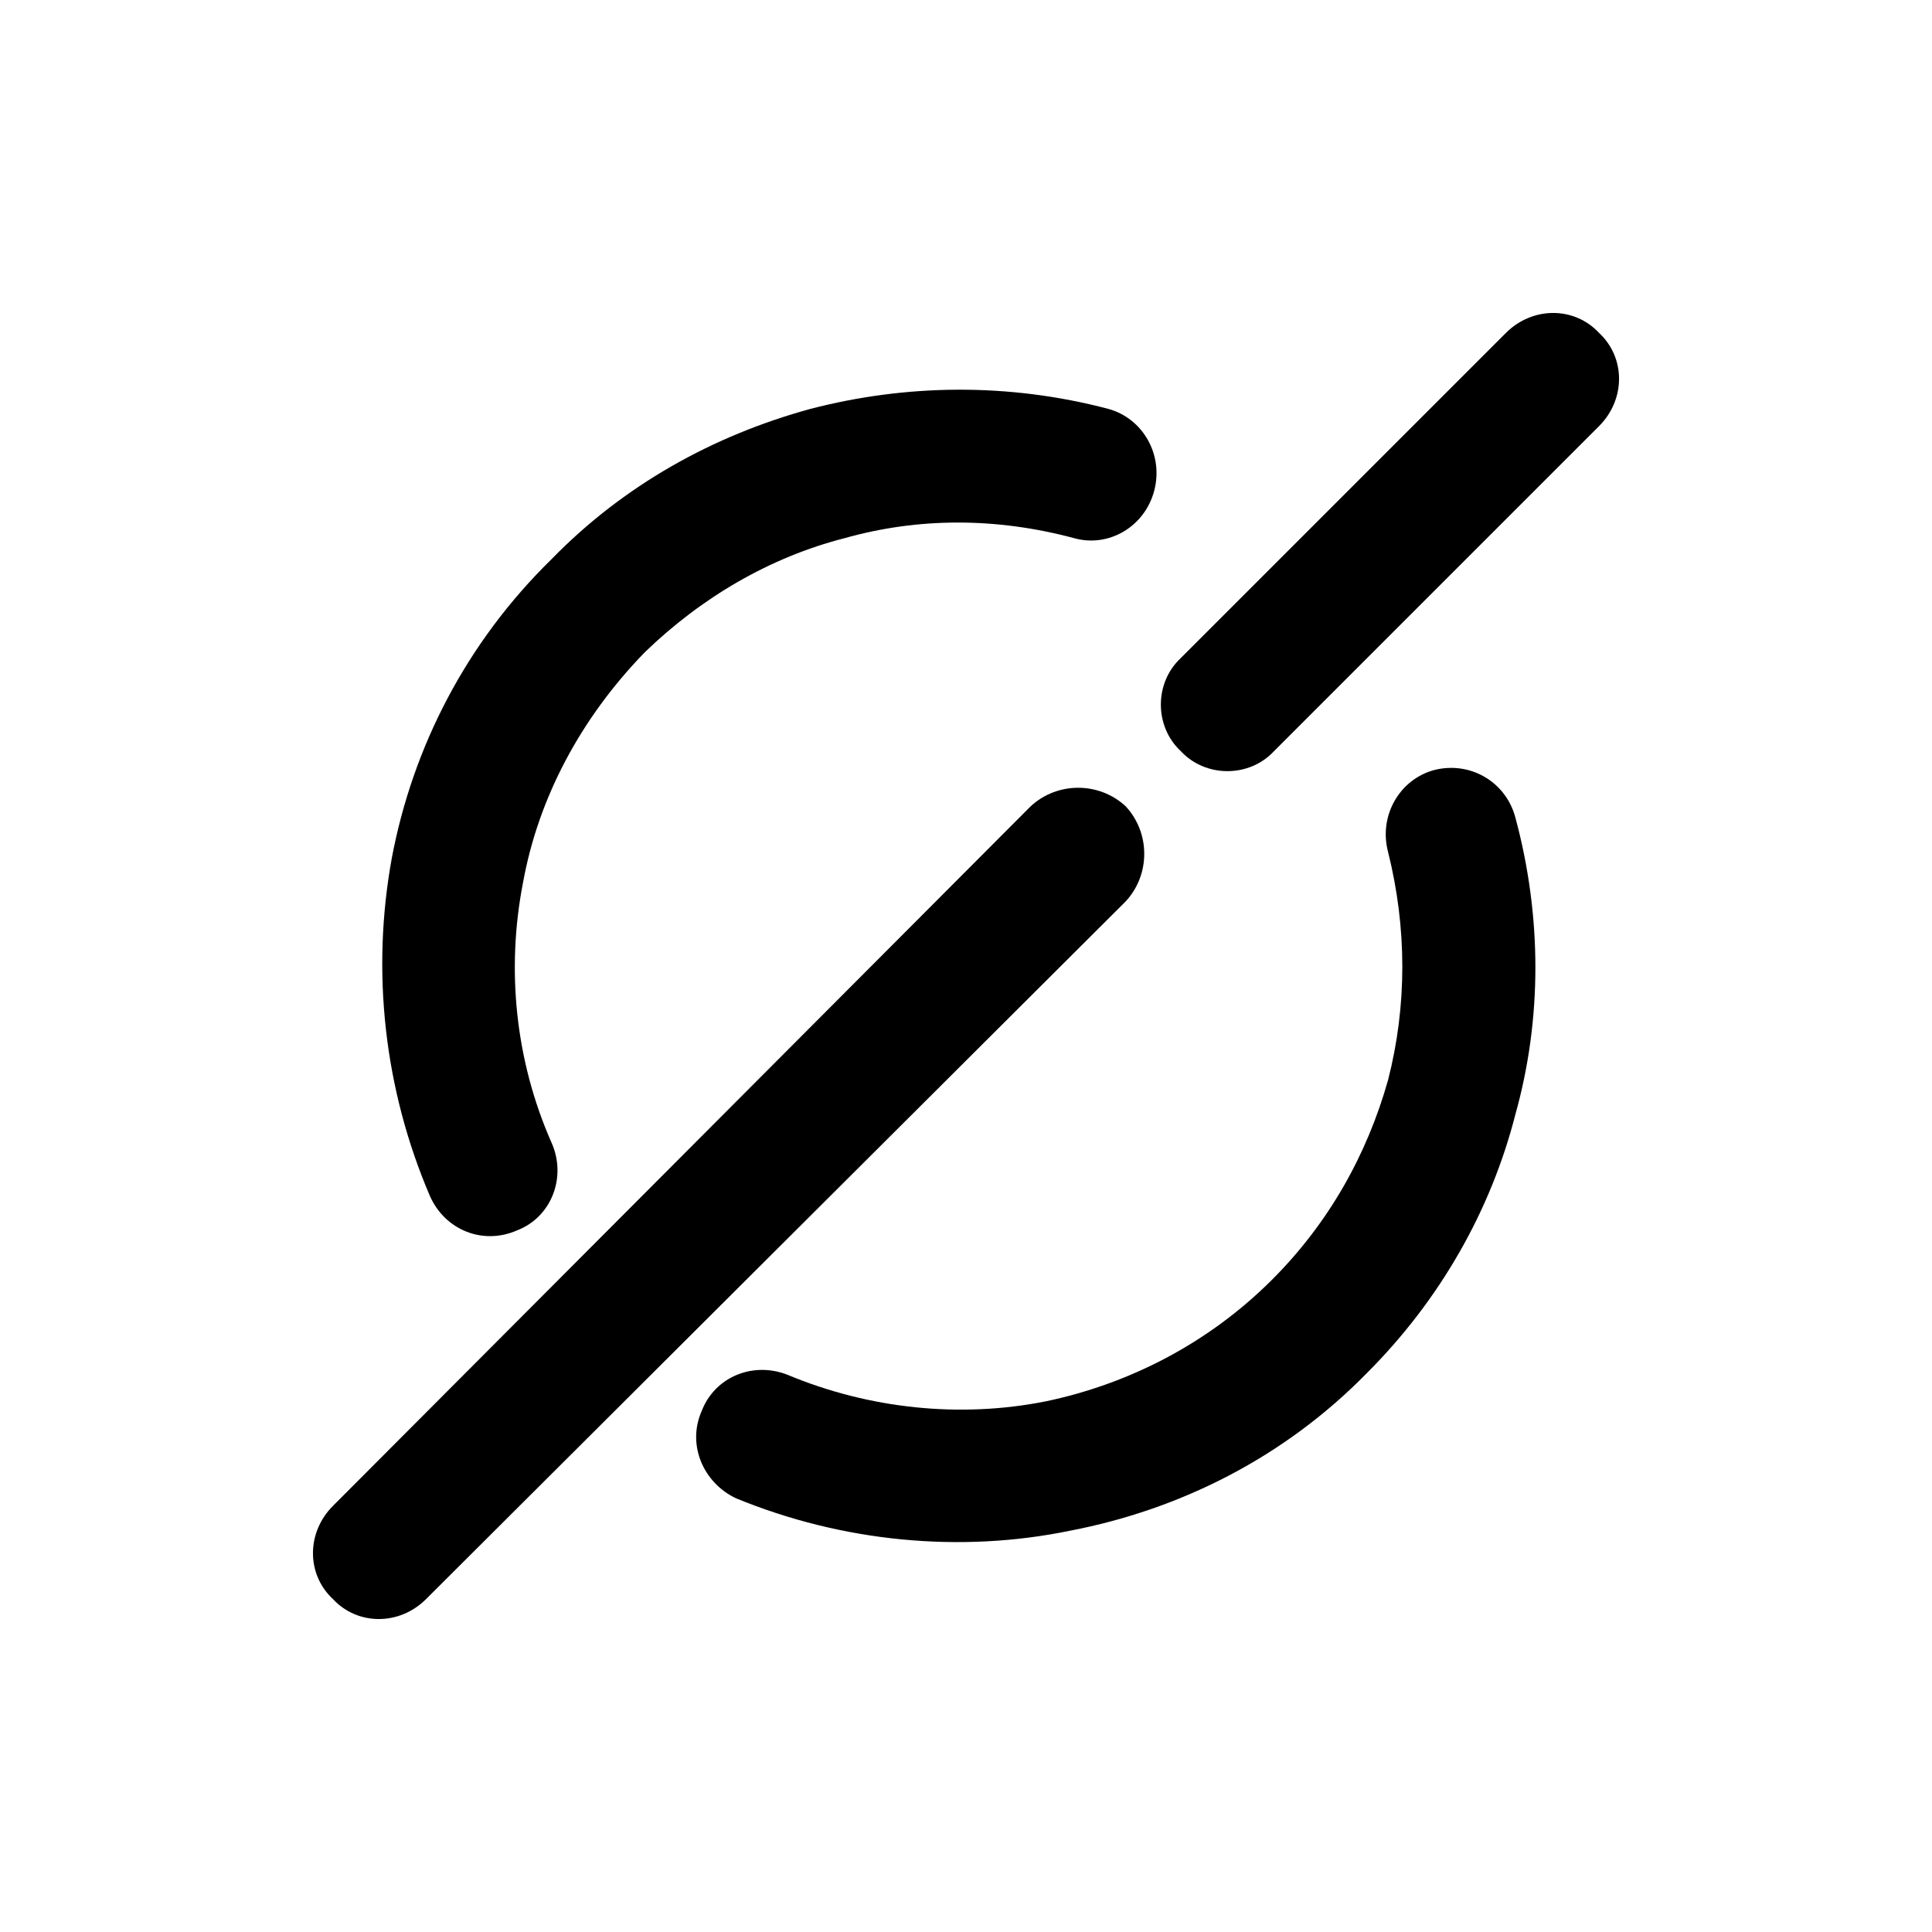 <?xml version="1.0" encoding="UTF-8"?>
<!-- Uploaded to: SVG Find, www.svgrepo.com, Generator: SVG Find Mixer Tools -->
<svg fill="#000000" width="800px" height="800px" version="1.1" viewBox="144 144 512 512" xmlns="http://www.w3.org/2000/svg">
 <g fill-rule="evenodd">
  <path d="m437.79 252.38c9.07 2.519 14.609 12.09 12.09 21.664s-12.09 15.113-21.16 12.594c-20.656-5.543-41.312-5.543-60.961 0-19.648 5.039-37.785 15.617-52.898 30.23-17.129 17.633-28.215 38.793-32.242 60.961-4.535 23.176-2.016 47.359 7.559 69.023 4.031 9.07 0 19.648-9.07 23.176-9.07 4.031-19.145 0-23.176-9.07-12.09-28.215-15.617-59.449-10.078-89.68 5.543-29.223 19.648-56.93 42.32-79.098 19.145-19.648 42.824-32.746 68.52-39.801 25.191-6.551 52.395-7.055 79.098 0zm-98.746 288.68c-8.566-4.031-13.098-14.105-9.07-23.176 3.527-9.07 13.602-13.098 22.672-9.574 21.664 9.07 45.848 11.586 68.52 7.055 21.664-4.535 42.824-15.113 59.953-32.242 15.113-15.113 25.191-33.25 30.73-52.898 5.039-19.648 5.039-40.305 0-60.457-2.519-9.574 3.023-19.145 12.09-21.664 9.574-2.519 19.145 3.023 21.664 12.594 7.055 26.199 7.055 53.402 0 78.594-6.551 25.695-20.152 49.375-39.297 68.52-22.168 22.672-49.879 36.273-78.594 41.816-29.223 6.047-60.457 3.023-88.672-8.566z"/>
  <path d="m481.62 343.07c-6.551 7.055-18.137 7.055-24.688 0-7.055-6.551-7.055-18.137 0-24.688l86.152-86.152c7.055-7.055 18.137-7.055 24.688 0 7.055 6.551 7.055 17.633 0 24.688z"/>
  <path d="m244.32 555.68 185.4-185.4"/>
  <path d="m256.92 567.77c-7.055 7.055-18.137 7.055-24.688 0-7.055-6.551-7.055-17.633 0-24.688l184.9-185.4c7.055-6.551 18.137-6.551 25.191 0 6.551 7.055 6.551 18.137 0 25.191z"/>
 </g>
</svg>